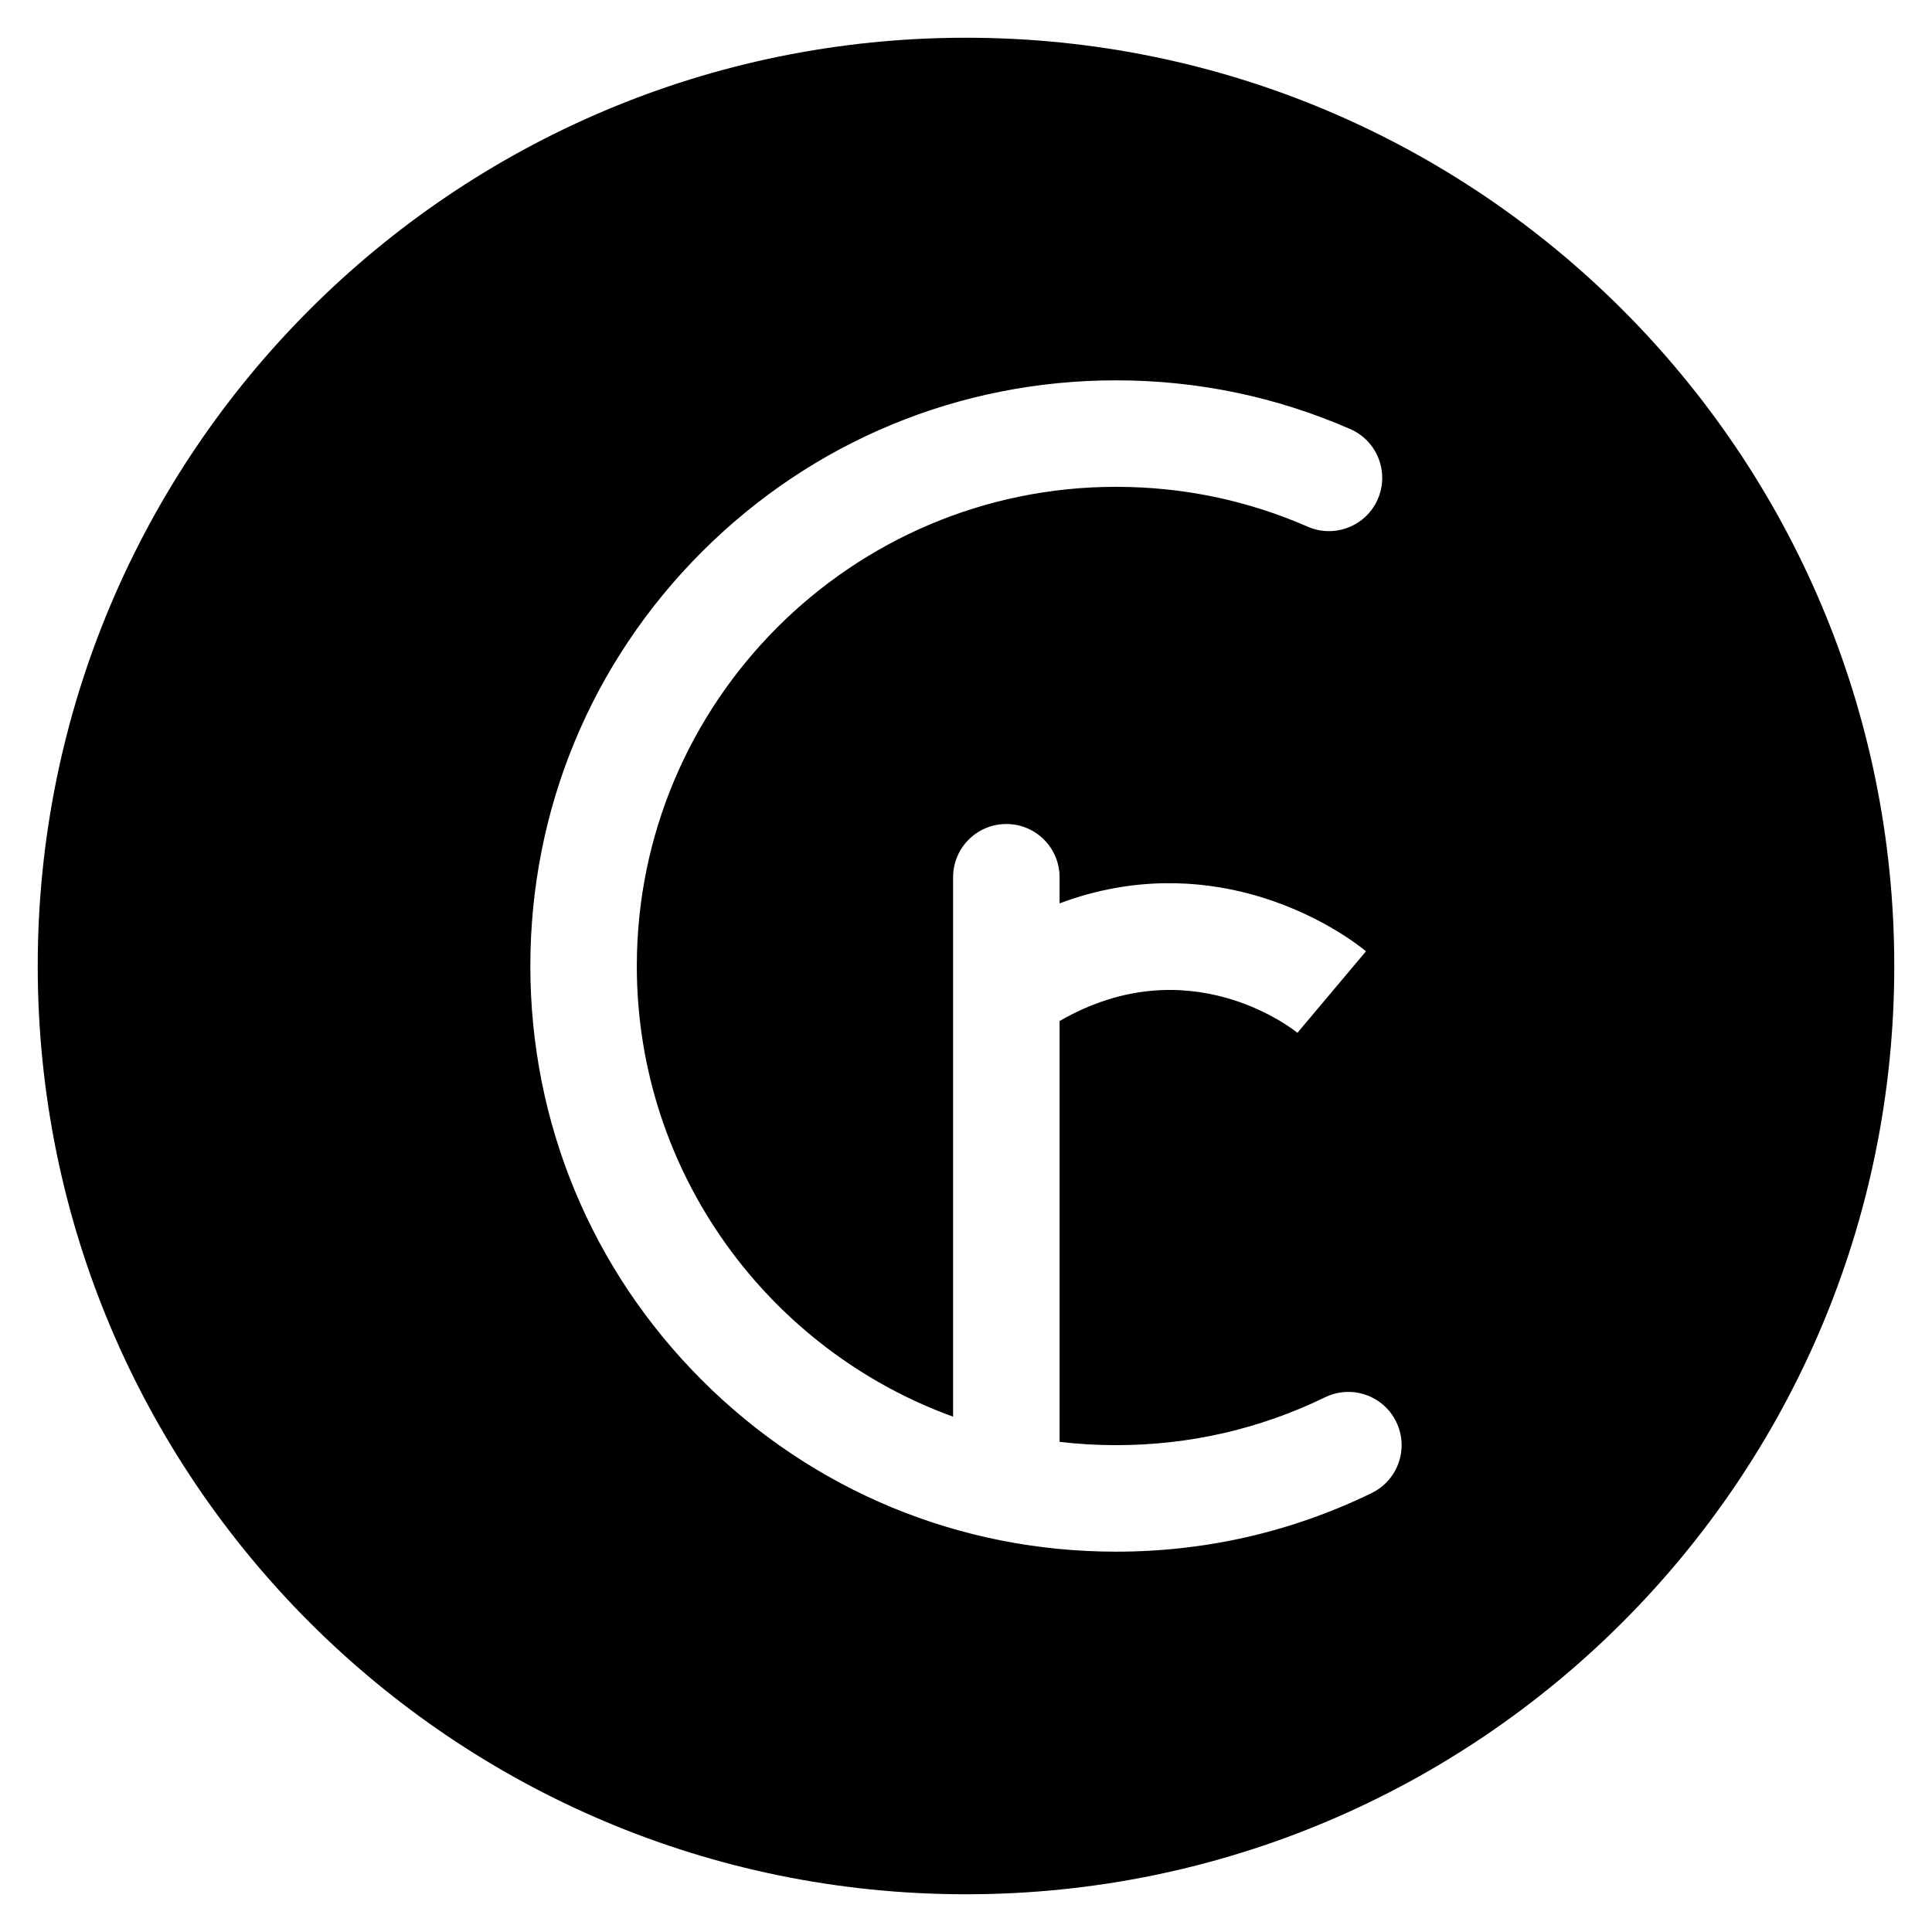 <?xml version="1.0" encoding="UTF-8"?>
<!-- The Best Svg Icon site in the world: iconSvg.co, Visit us! https://iconsvg.co -->
<svg fill="#000000" width="800px" height="800px" version="1.1" viewBox="144 144 512 512" xmlns="http://www.w3.org/2000/svg">
 <path d="m400 154c-135.86 0-246 110.14-246 246 0 135.86 110.14 246 246 246 135.86 0 246-110.14 246-246 0.004-135.86-110.14-246-246-246zm107.5 385.68c-21.207 10.305-44 15.527-67.742 15.527-41.457 0-80.434-16.145-109.75-45.457-29.316-29.316-45.461-68.289-45.461-109.75s16.145-80.434 45.457-109.75c29.312-29.316 68.289-45.457 109.75-45.457 21.578 0 42.465 4.348 62.086 12.922 7.141 3.121 10.398 11.438 7.281 18.578-3.121 7.141-11.438 10.398-18.578 7.281-16.039-7.008-33.125-10.559-50.789-10.559-70.023 0-126.99 56.969-126.99 126.99 0 54.867 34.98 101.72 83.812 119.43l0.004-112.35c-0.004-0.113-0.004-0.227 0-0.336v-30.27c0-7.793 6.316-14.109 14.109-14.109 7.793 0 14.109 6.316 14.109 14.109v6.93c19.816-7.449 37.488-5.934 50.145-2.59 18.242 4.816 29.797 14.23 31.055 15.289l-18.164 21.598 0.074 0.062c-1.223-1-28.855-22.984-63.109-3.18v111.52c4.906 0.578 9.898 0.875 14.957 0.875 19.434 0 38.074-4.269 55.41-12.691 7.012-3.402 15.453-0.48 18.855 6.527 3.41 7.004 0.488 15.449-6.523 18.852z"/>
</svg>